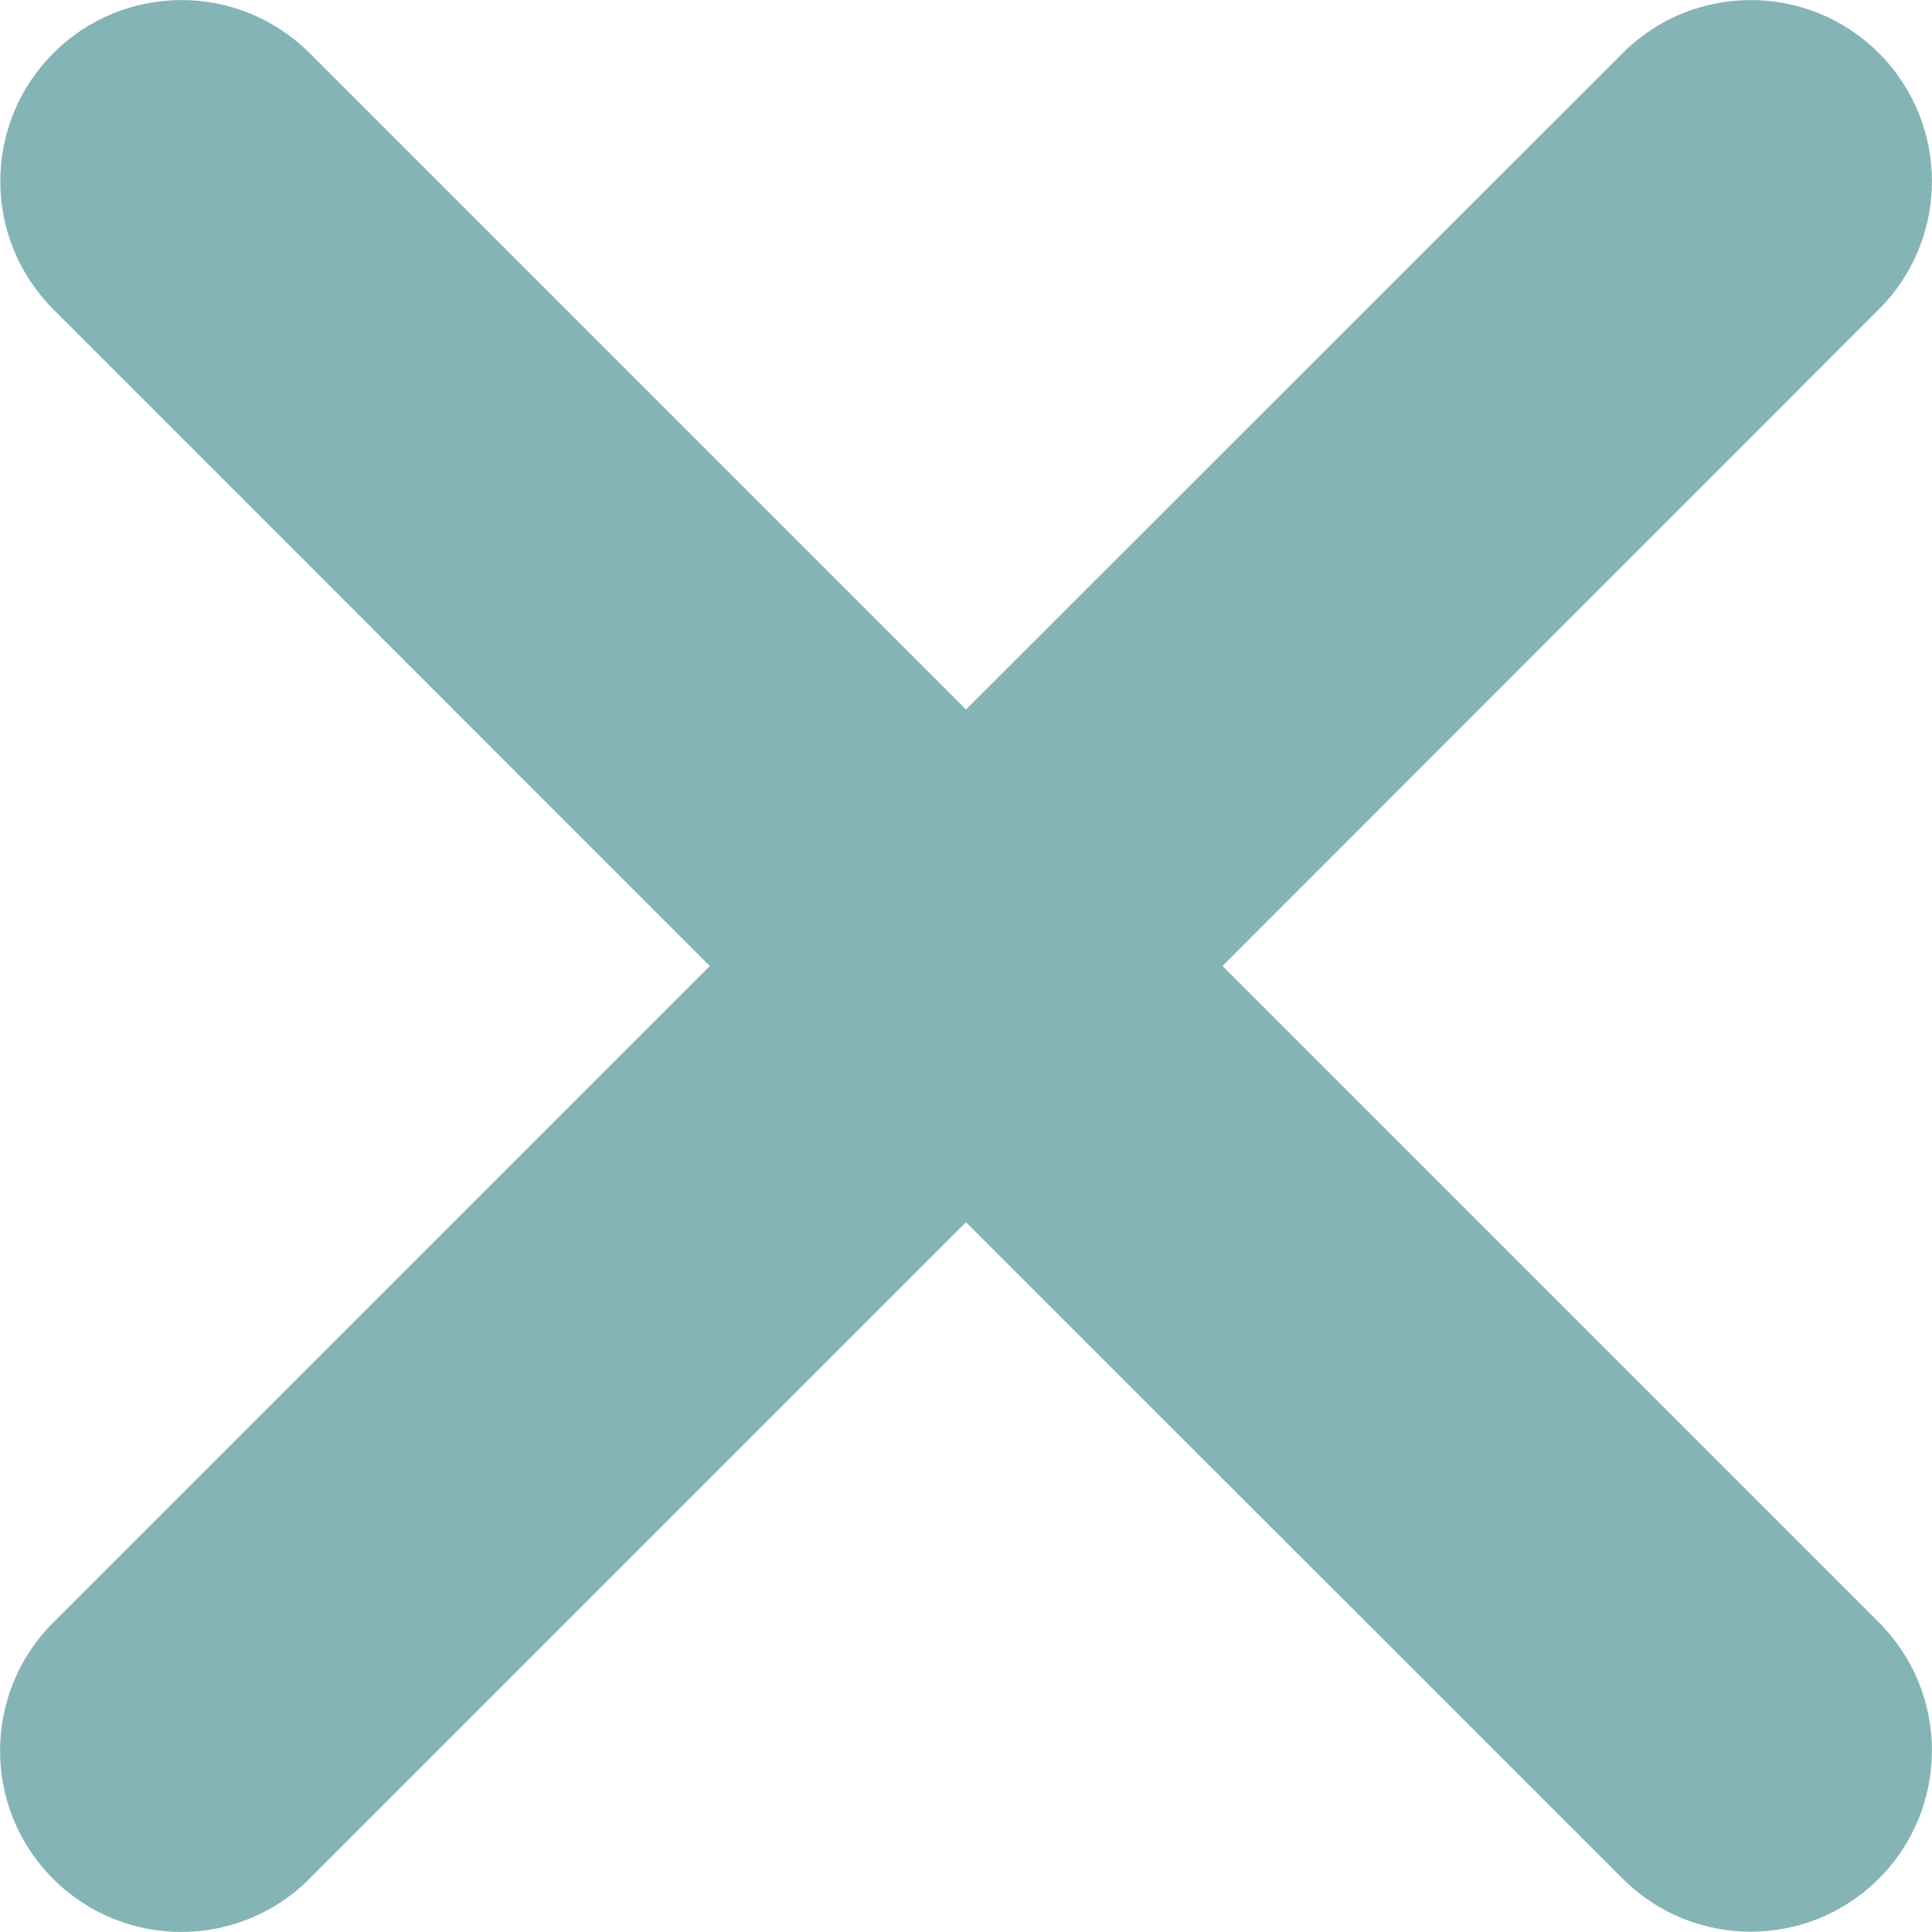 <svg width="8" height="8" viewBox="0 0 8 8" fill="none" xmlns="http://www.w3.org/2000/svg">
<path d="M0.221 1.281C-0.072 0.988 -0.072 0.513 0.221 0.22C0.514 -0.073 0.989 -0.073 1.282 0.22L4 2.938L6.719 0.22C7.012 -0.073 7.487 -0.073 7.78 0.22C8.073 0.513 8.073 0.988 7.78 1.281L5.062 4L7.78 6.718C8.073 7.011 8.073 7.486 7.78 7.779C7.487 8.072 7.012 8.072 6.719 7.779L4 5.061L1.281 7.78C0.988 8.073 0.513 8.073 0.22 7.78C-0.073 7.487 -0.073 7.012 0.22 6.719L2.939 4L0.221 1.281Z" fill="#85B4B7"/>
</svg>
